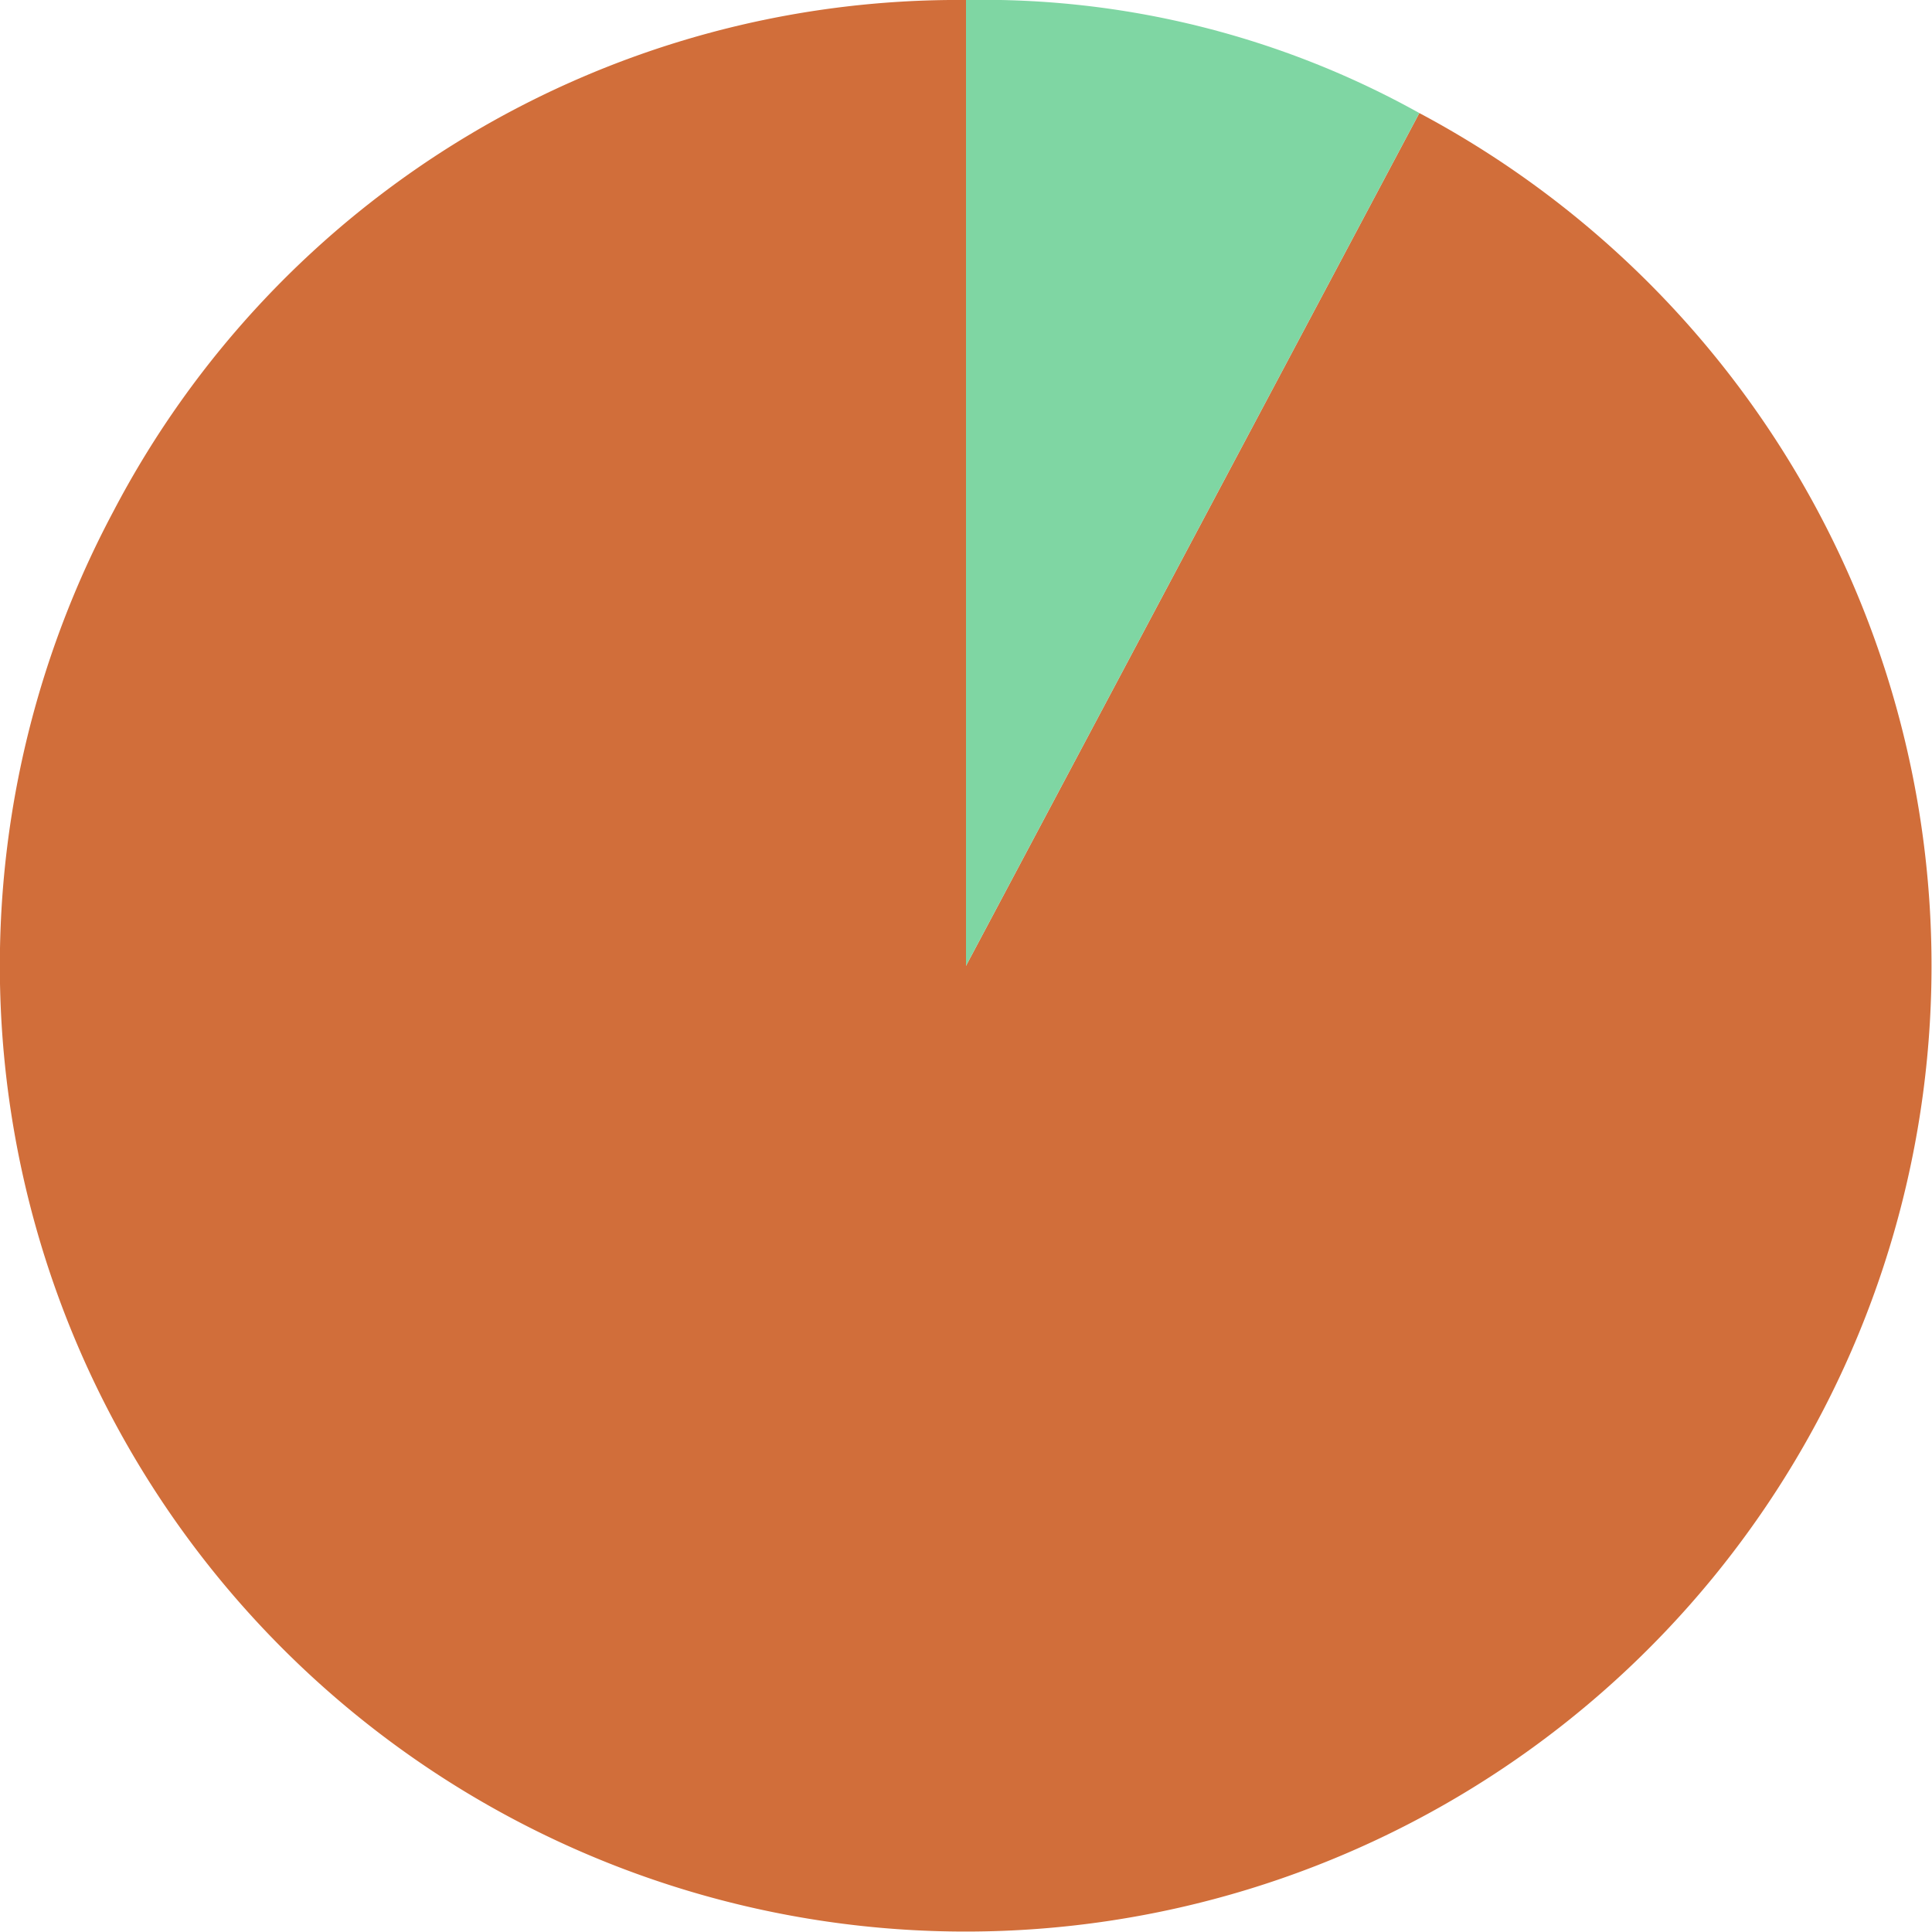 <svg xmlns="http://www.w3.org/2000/svg" viewBox="0 0 120.82 120.8"><defs><style>.cls-1{fill:#d16e3a;}.cls-2{fill:#7fd6a3;}</style></defs><title>Ativo 13</title><g id="Camada_2" data-name="Camada 2"><g id="Layer_7" data-name="Layer 7"><path class="cls-1" d="M60.41,60.4,88.76,7.07A60.4,60.4,0,1,1,7.08,32,59.6,59.6,0,0,1,60.41,0Z"/><path class="cls-2" d="M60.41,60.4V0A56.08,56.08,0,0,1,88.76,7.07Z"/></g></g></svg>